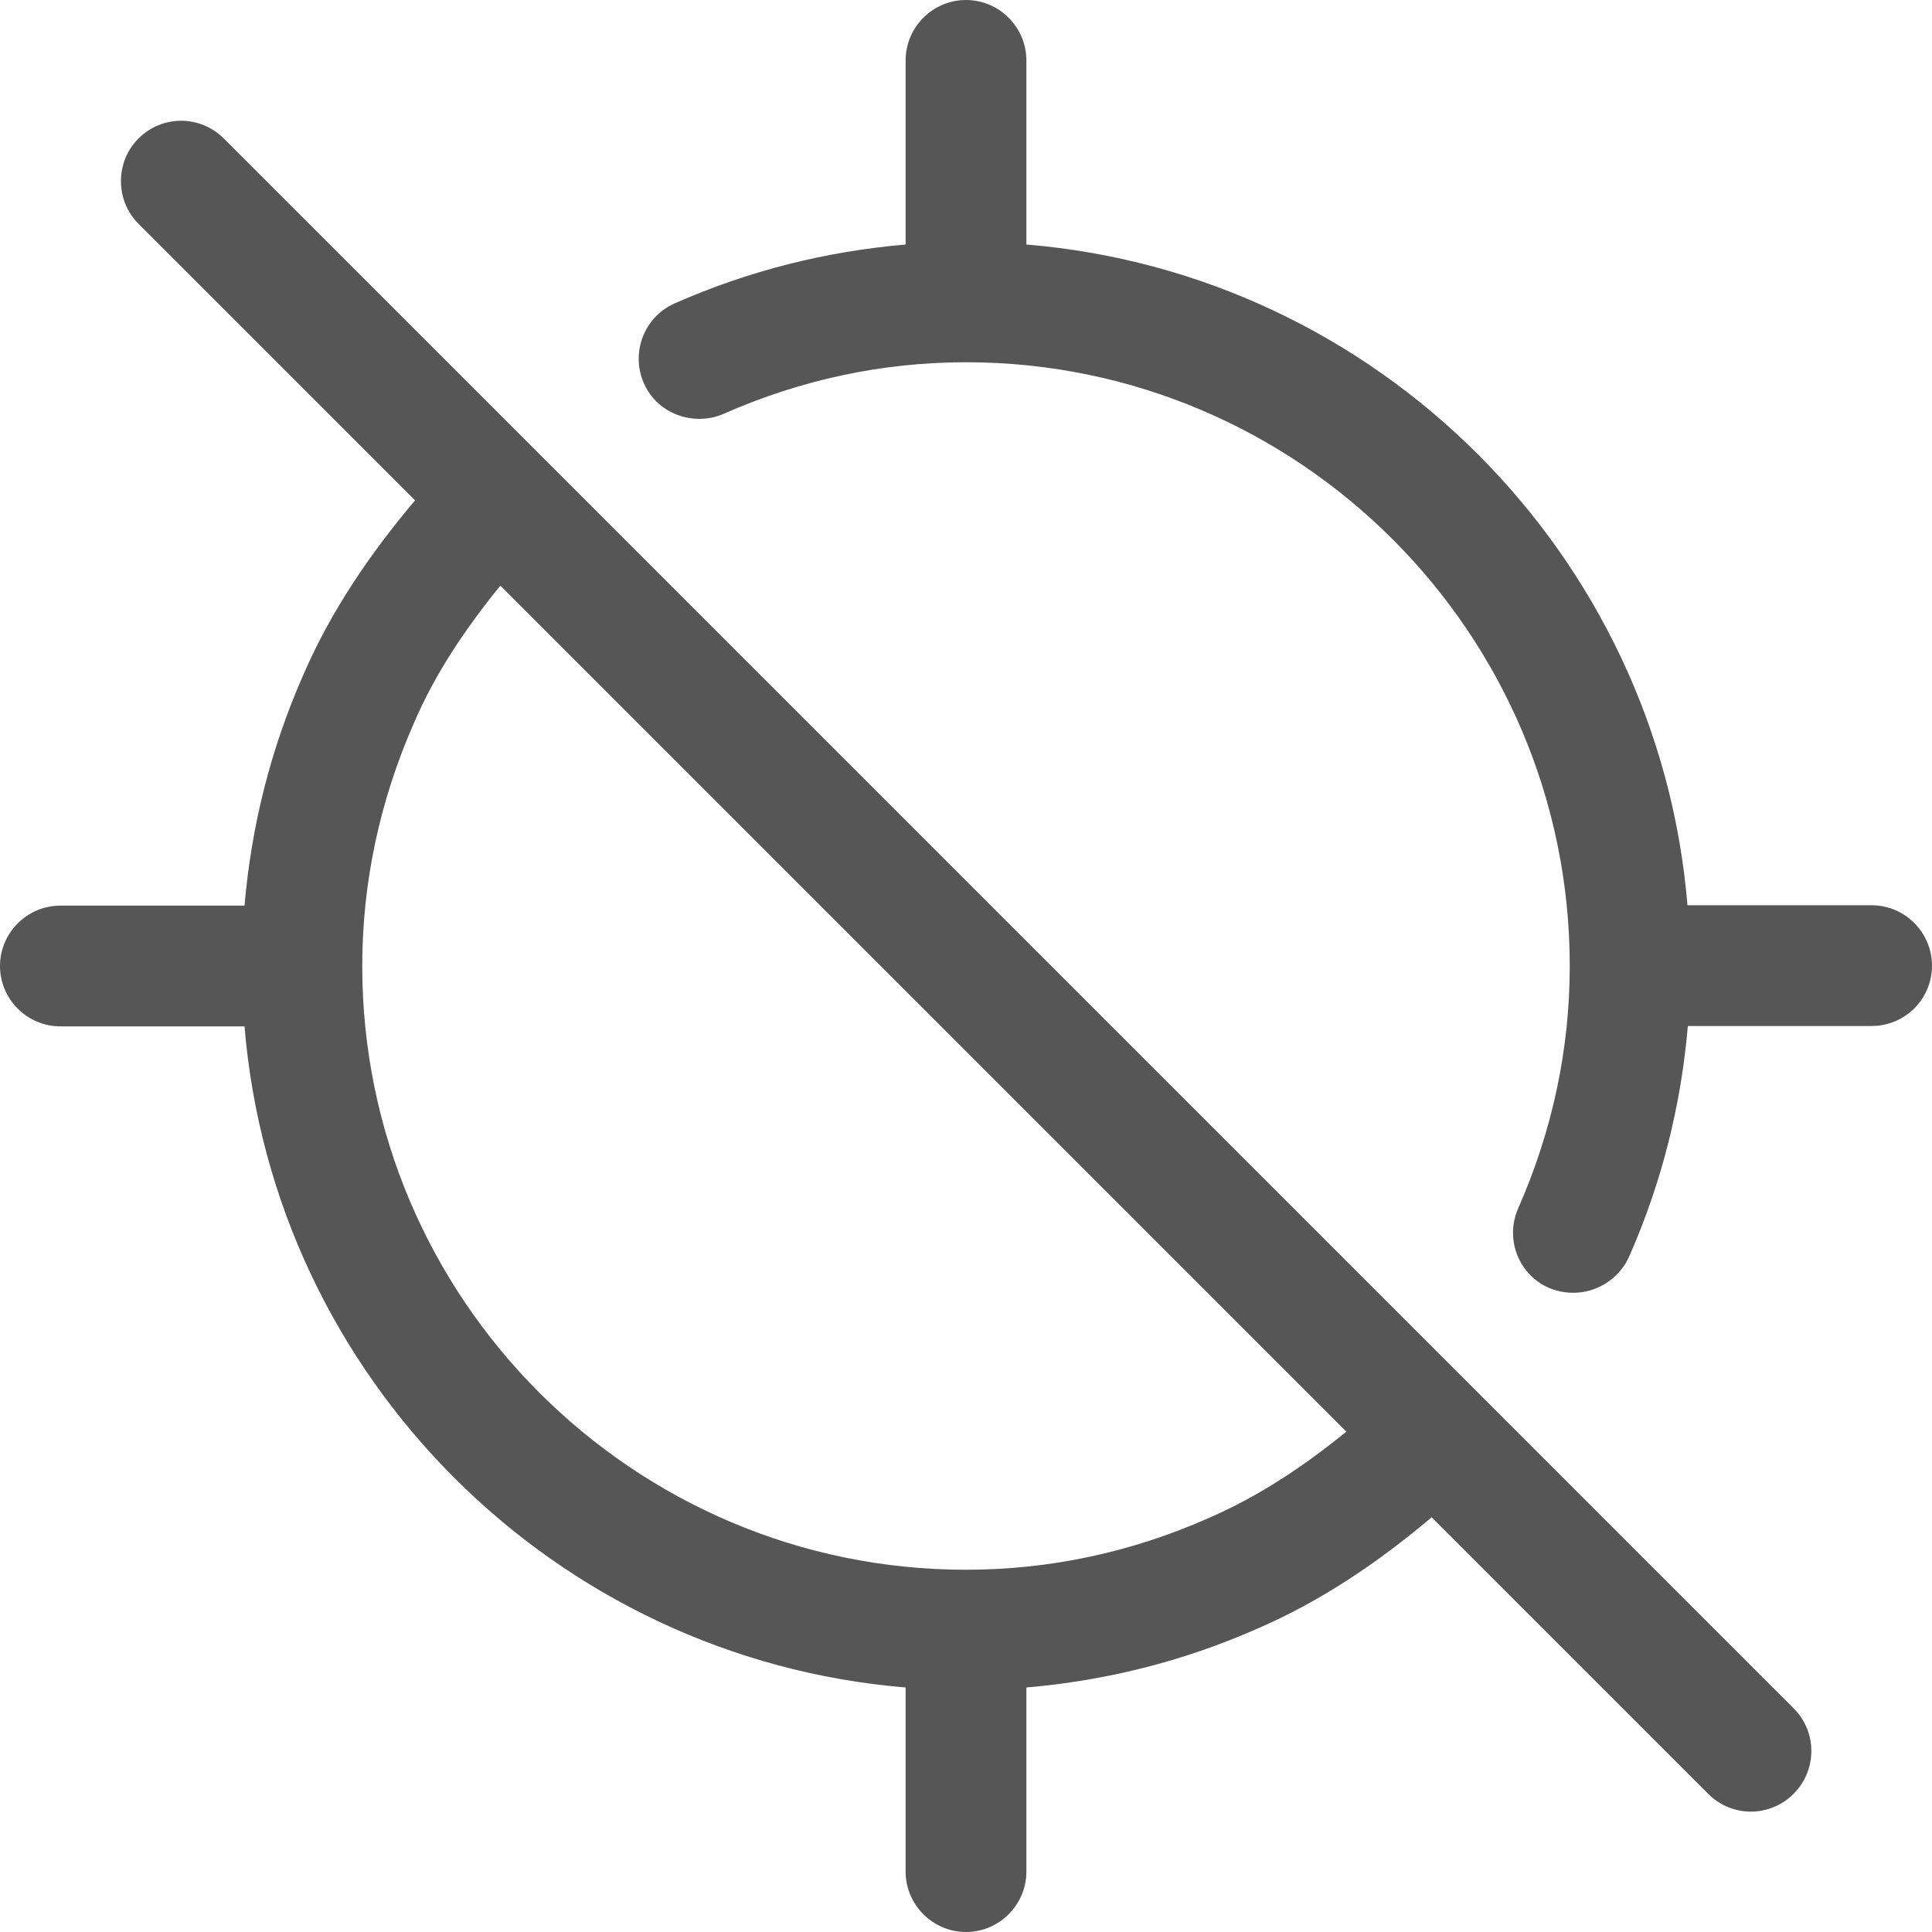 <?xml version="1.0" encoding="utf-8"?>
<!-- Generator: Adobe Illustrator 22.0.0, SVG Export Plug-In . SVG Version: 6.00 Build 0)  -->
<svg version="1.1" id="Capa_1" xmlns="http://www.w3.org/2000/svg" xmlns:xlink="http://www.w3.org/1999/xlink" x="0px" y="0px"
	 viewBox="0 0 512 512" style="enable-background:new 0 0 512 512;" xml:space="preserve">
<style type="text/css">
	.st0{fill:#565656;}
</style>
<g>
	<path class="st0" d="M475.3,452.7L142.9,120.3l0,0l0,0c0,0,0,0-0.1-0.1L59.3,36.7C56.2,33.6,52.1,32,48,32c-4.1,0-8.2,1.6-11.3,4.7
		c-6.2,6.2-6.2,16.4,0,22.6l73.3,73.3c-11.9,14.1-22.3,29.3-29.6,46.2C71.7,198.5,66.6,219,64.8,240H16c-8.8,0-16,7.2-16,16
		c0,8.8,7.2,16,16,16h48.8c7.7,93.1,82.1,167.5,175.2,175.2V496c0,8.8,7.2,16,16,16c8.8,0,16-7.2,16-16v-48.8
		c21-1.8,41.5-6.9,61-15.5c17-7.3,32.3-17.7,46.4-29.6l73.3,73.3c3.1,3.1,7.2,4.7,11.3,4.7c4.1,0,8.2-1.6,11.3-4.7
		C481.6,469.1,481.6,458.9,475.3,452.7z M320.3,402.3c-20.5,9.1-42.2,13.7-64.3,13.7c-88.2,0-160-71.8-160-160
		c0-22,4.6-43.7,13.7-64.4c5.7-13.3,13.8-25.2,22.9-36.4l224.2,224.2C345.6,388.5,333.7,396.5,320.3,402.3z"/>
	<path class="st0" d="M410.5,341.3c2.1,0.9,4.3,1.3,6.5,1.3c6.1,0,12-3.6,14.7-9.5c8.7-19.7,13.8-40.2,15.6-61.2H496
		c8.8,0,16-7.1,16-16c0-8.8-7.2-16-16-16h-48.8C439.5,146.9,365.1,72.5,272,64.8V16c0-8.8-7.2-16-16-16c-8.8,0-16,7.2-16,16v48.8
		c-21,1.8-41.5,6.9-61.2,15.6c-8.1,3.6-11.7,13-8.2,21.1c2.6,6,8.5,9.5,14.7,9.5c2.2,0,4.3-0.4,6.4-1.3C212.3,100.6,233.9,96,256,96
		c88.2,0,160,71.8,160,160c0,22-4.6,43.7-13.7,64.3C398.8,328.3,402.4,337.8,410.5,341.3z"/>
</g>
</svg>
